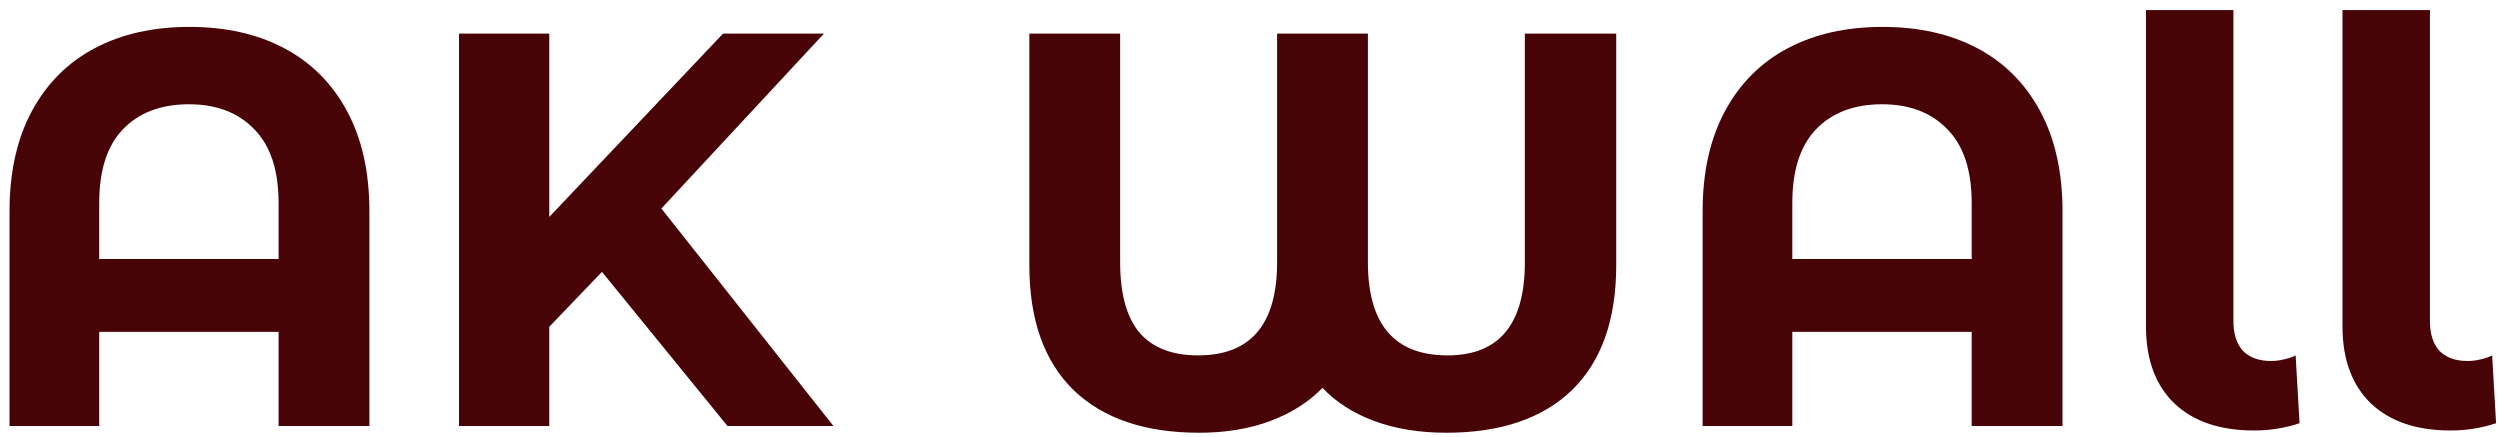 <?xml version="1.0" encoding="UTF-8"?> <svg xmlns="http://www.w3.org/2000/svg" width="223" height="39" viewBox="0 0 223 39" fill="none"><path d="M16.9 2.4C20.133 2.4 22.95 3.033 25.35 4.3C27.75 5.567 29.617 7.433 30.95 9.9C32.283 12.367 32.95 15.35 32.95 18.85V38H24.85V29.6H8.85V38H0.85V18.85C0.85 15.35 1.517 12.367 2.85 9.9C4.183 7.433 6.05 5.567 8.45 4.3C10.85 3.033 13.667 2.4 16.9 2.4ZM24.85 23.1V18.1C24.85 15.2 24.133 13.017 22.7 11.55C21.267 10.05 19.317 9.3 16.85 9.3C14.35 9.3 12.383 10.05 10.95 11.55C9.55 13.017 8.85 15.2 8.85 18.1V23.1H24.85ZM53.695 24.25L48.995 29.15V38H40.945V3H48.995V19.35L64.495 3H73.495L58.995 18.6L74.345 38H64.895L53.695 24.25ZM144.167 3V23.65C144.167 28.517 142.85 32.233 140.217 34.8C137.583 37.333 133.85 38.6 129.017 38.6C126.617 38.6 124.467 38.25 122.567 37.55C120.7 36.85 119.167 35.867 117.967 34.6C116.733 35.867 115.183 36.85 113.317 37.55C111.45 38.25 109.333 38.6 106.967 38.6C102.133 38.6 98.4 37.333 95.767 34.8C93.133 32.233 91.817 28.517 91.817 23.65V3H99.917V23.4C99.917 26.233 100.5 28.333 101.667 29.7C102.833 31.033 104.567 31.7 106.867 31.7C111.567 31.7 113.917 28.933 113.917 23.4V3H122.017V23.4C122.017 28.933 124.383 31.7 129.117 31.7C133.717 31.7 136.017 28.933 136.017 23.4V3H144.167ZM167.925 2.4C171.159 2.4 173.975 3.033 176.375 4.3C178.775 5.567 180.642 7.433 181.975 9.9C183.309 12.367 183.975 15.35 183.975 18.85V38H175.875V29.6H159.875V38H151.875V18.85C151.875 15.35 152.542 12.367 153.875 9.9C155.209 7.433 157.075 5.567 159.475 4.3C161.875 3.033 164.692 2.4 167.925 2.4ZM175.875 23.1V18.1C175.875 15.2 175.159 13.017 173.725 11.55C172.292 10.05 170.342 9.3 167.875 9.3C165.375 9.3 163.409 10.05 161.975 11.55C160.575 13.017 159.875 15.2 159.875 18.1V23.1H175.875ZM201.07 38.4C198.037 38.4 195.67 37.6 193.97 36C192.27 34.367 191.42 32.067 191.42 29.1V0.9H199.22V28.65C199.22 29.783 199.504 30.667 200.07 31.3C200.67 31.9 201.504 32.2 202.57 32.2C202.97 32.2 203.37 32.15 203.77 32.05C204.204 31.95 204.537 31.833 204.77 31.7L205.12 37.75C203.82 38.183 202.47 38.4 201.07 38.4ZM218.6 38.4C215.566 38.4 213.2 37.6 211.5 36C209.8 34.367 208.95 32.067 208.95 29.1V0.9H216.75V28.65C216.75 29.783 217.033 30.667 217.6 31.3C218.2 31.9 219.033 32.2 220.1 32.2C220.5 32.2 220.9 32.15 221.3 32.05C221.733 31.95 222.066 31.833 222.3 31.7L222.65 37.75C221.35 38.183 220 38.4 218.6 38.4Z" fill="#470305"></path></svg> 
